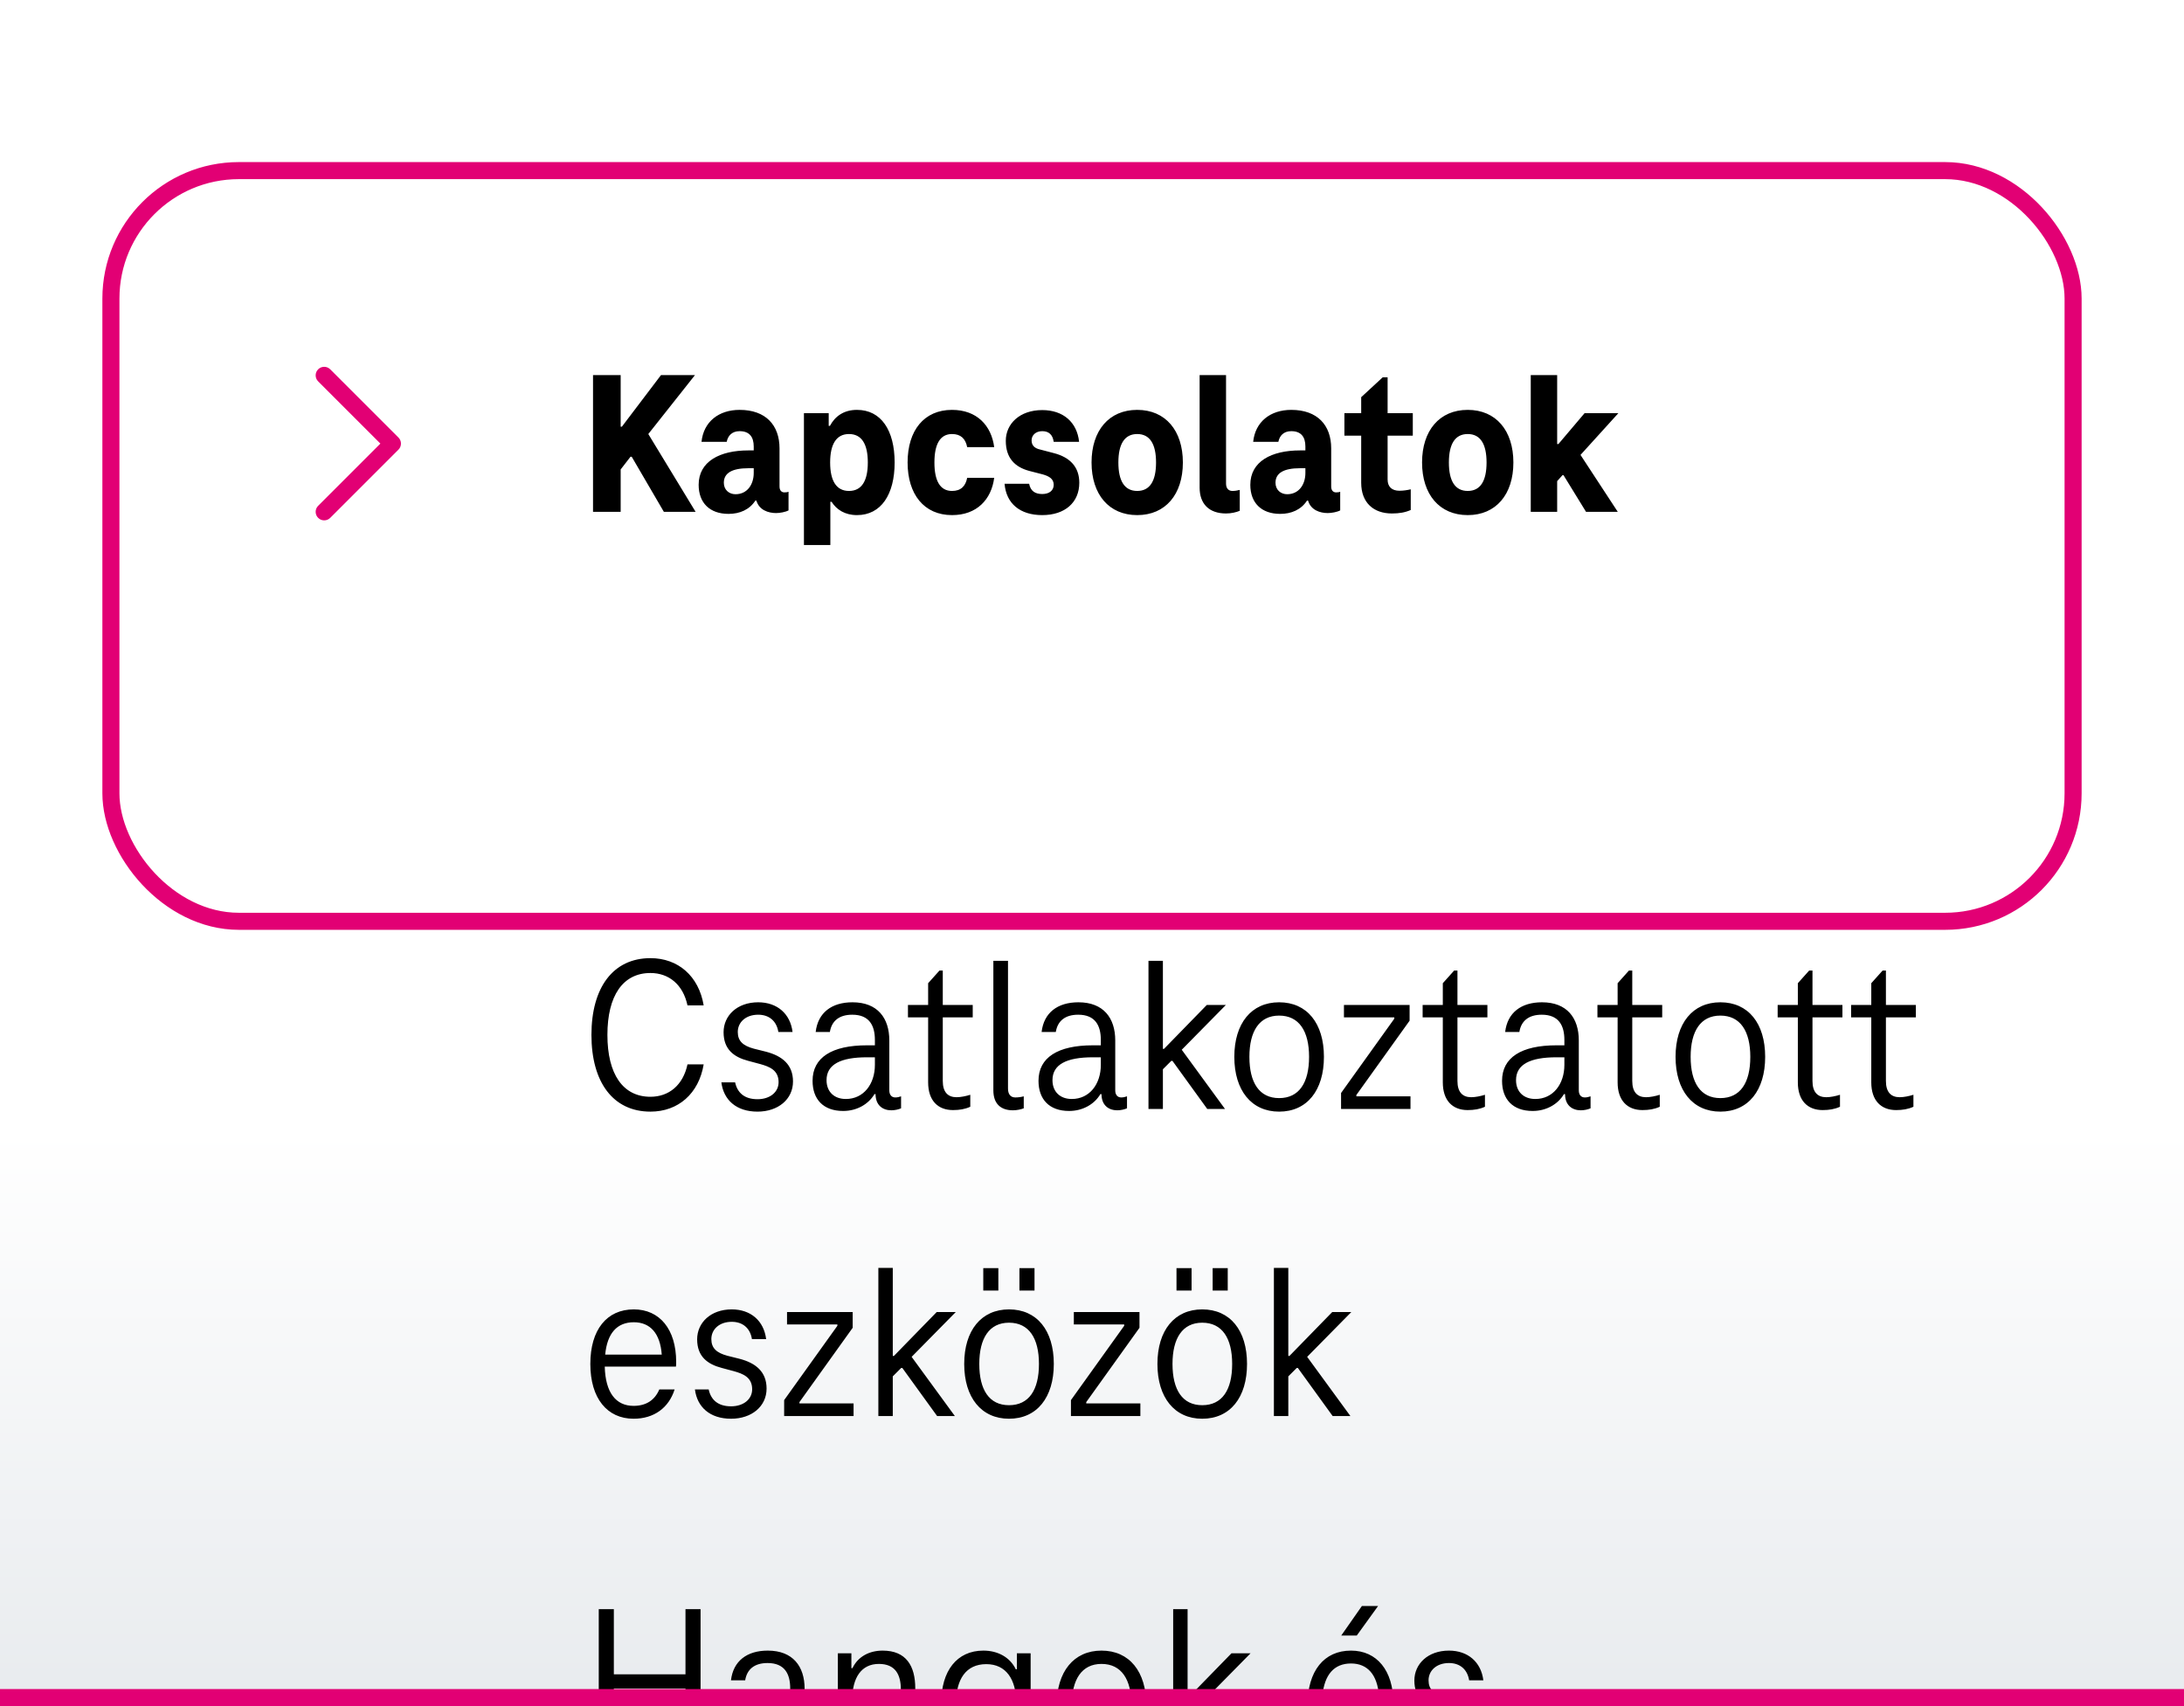 <svg width="256" height="200" viewBox="0 0 256 200" fill="none" xmlns="http://www.w3.org/2000/svg">
<g clip-path="url(#clip0_42_15659)">
<rect width="256" height="200" fill="url(#paint0_linear_42_15659)"/>
<g filter="url(#filter0_d_42_15659)">
<rect x="12" y="7" width="232" height="90" rx="16" fill="white"/>
<rect x="13" y="8" width="230" height="88" rx="15" stroke="#E20074" stroke-width="2"/>
</g>
<path d="M74.048 53.544H73.904L72.752 55.032V60H69.512V43.968H72.752V50.016H72.896L77.48 43.968H81.464L75.992 50.88L81.536 60H77.816L74.048 53.544ZM91.949 57.72C92.165 57.72 92.309 57.696 92.429 57.648V59.832C92.069 60.024 91.421 60.144 90.965 60.144C90.053 60.144 88.973 59.784 88.661 58.68H88.541C87.845 59.76 86.693 60.24 85.397 60.24C83.189 60.24 81.893 58.944 81.893 56.832C81.893 54.096 84.365 52.8 87.725 52.8H88.349V52.344C88.349 51.216 87.845 50.544 86.693 50.544C85.805 50.544 85.325 51.072 85.181 51.792H82.229C82.469 49.44 84.245 48.048 86.693 48.048C89.765 48.048 91.373 49.848 91.373 52.56V57.024C91.373 57.504 91.613 57.72 91.949 57.72ZM84.845 56.592C84.845 57.432 85.469 57.936 86.213 57.936C87.581 57.936 88.349 56.808 88.349 55.44V54.888H87.725C85.829 54.888 84.845 55.44 84.845 56.592ZM100.45 48.048C103.282 48.048 104.866 50.448 104.866 54.216C104.866 57.96 103.282 60.384 100.45 60.384C99.034 60.384 98.05 59.736 97.474 58.824H97.33V63.888H94.234V48.432H97.138V49.92H97.282C97.858 48.84 98.866 48.048 100.45 48.048ZM99.514 57.552C101.002 57.552 101.722 56.376 101.722 54.216C101.722 52.056 101.002 50.88 99.514 50.88C98.026 50.88 97.306 52.08 97.306 54.216C97.306 56.352 98.026 57.552 99.514 57.552ZM106.385 54.216C106.385 50.472 108.305 48.048 111.593 48.048C114.497 48.048 116.201 49.872 116.537 52.416H113.369C113.177 51.432 112.625 50.88 111.593 50.88C110.201 50.88 109.529 52.056 109.529 54.216C109.529 56.376 110.201 57.552 111.593 57.552C112.625 57.552 113.177 57 113.369 56.016H116.537C116.201 58.56 114.497 60.384 111.593 60.384C108.305 60.384 106.385 57.936 106.385 54.216ZM122.167 60.384C119.575 60.384 117.943 59.04 117.751 56.712H120.631C120.799 57.576 121.351 57.912 122.167 57.912C122.983 57.912 123.511 57.504 123.511 56.832C123.511 56.136 122.983 55.824 122.215 55.608L120.631 55.2C118.951 54.744 117.895 53.688 117.895 51.672C117.895 49.68 119.527 48.072 122.167 48.072C124.615 48.072 126.247 49.488 126.487 51.792H123.511C123.391 50.952 122.935 50.544 122.167 50.544C121.399 50.544 120.919 51.024 120.919 51.624C120.919 52.224 121.279 52.56 121.951 52.704L123.511 53.112C125.479 53.616 126.511 54.792 126.511 56.592C126.511 58.896 124.831 60.384 122.167 60.384ZM133.299 60.384C129.987 60.384 127.947 57.96 127.947 54.216C127.947 50.472 129.987 48.048 133.299 48.048C136.611 48.048 138.651 50.472 138.651 54.216C138.651 57.96 136.611 60.384 133.299 60.384ZM133.299 57.552C134.787 57.552 135.507 56.376 135.507 54.216C135.507 52.056 134.787 50.88 133.299 50.88C131.811 50.88 131.091 52.056 131.091 54.216C131.091 56.376 131.811 57.552 133.299 57.552ZM143.711 56.688C143.711 57.24 143.999 57.552 144.455 57.552C144.743 57.552 145.055 57.504 145.319 57.432V59.88C144.911 60.048 144.335 60.192 143.711 60.192C141.695 60.192 140.615 59.04 140.615 57.168V43.968H143.711V56.688ZM156.613 57.72C156.829 57.72 156.973 57.696 157.093 57.648V59.832C156.733 60.024 156.085 60.144 155.629 60.144C154.717 60.144 153.637 59.784 153.325 58.68H153.205C152.509 59.76 151.357 60.24 150.061 60.24C147.853 60.24 146.557 58.944 146.557 56.832C146.557 54.096 149.029 52.8 152.389 52.8H153.013V52.344C153.013 51.216 152.509 50.544 151.357 50.544C150.469 50.544 149.989 51.072 149.845 51.792H146.893C147.133 49.44 148.909 48.048 151.357 48.048C154.429 48.048 156.037 49.848 156.037 52.56V57.024C156.037 57.504 156.277 57.72 156.613 57.72ZM149.509 56.592C149.509 57.432 150.133 57.936 150.877 57.936C152.245 57.936 153.013 56.808 153.013 55.44V54.888H152.389C150.493 54.888 149.509 55.44 149.509 56.592ZM163.154 60.192C161.018 60.192 159.554 58.944 159.554 56.592V51.072H157.586V48.432H159.554V46.56L162.074 44.232H162.65V48.432H165.602V51.072H162.65V56.208C162.65 57.072 163.154 57.528 164.042 57.528C164.498 57.528 164.954 57.456 165.362 57.36V59.784C164.714 60.072 164.018 60.192 163.154 60.192ZM172.041 60.384C168.729 60.384 166.689 57.96 166.689 54.216C166.689 50.472 168.729 48.048 172.041 48.048C175.353 48.048 177.393 50.472 177.393 54.216C177.393 57.96 175.353 60.384 172.041 60.384ZM172.041 57.552C173.529 57.552 174.249 56.376 174.249 54.216C174.249 52.056 173.529 50.88 172.041 50.88C170.553 50.88 169.833 52.056 169.833 54.216C169.833 56.376 170.553 57.552 172.041 57.552ZM189.701 48.432L185.261 53.328L189.629 60H185.909L183.269 55.704H183.149L182.525 56.4V60H179.429V43.968H182.525V52.056H182.669L185.741 48.432H189.701Z" fill="black"/>
<path fill-rule="evenodd" clip-rule="evenodd" d="M37.293 43.293C37.683 42.902 38.317 42.902 38.707 43.293L46.707 51.293C46.895 51.48 47 51.735 47 52C47 52.265 46.895 52.52 46.707 52.707L38.707 60.707C38.317 61.098 37.683 61.098 37.293 60.707C36.902 60.317 36.902 59.683 37.293 59.293L44.586 52L37.293 44.707C36.902 44.317 36.902 43.683 37.293 43.293Z" fill="#E20074"/>
<g filter="url(#filter1_f_42_15659)">
<path d="M80.35 188.632H82.118V206H80.35V197.94H71.952V206H70.184V188.632H71.952V196.276H80.35V188.632ZM95.016 204.648C95.276 204.648 95.458 204.596 95.692 204.518V205.922C95.406 206.052 94.964 206.156 94.548 206.156C93.534 206.156 92.702 205.558 92.702 204.258H92.572C91.87 205.454 90.492 206.234 88.906 206.234C86.566 206.234 85.318 204.856 85.318 202.698C85.318 199.968 87.58 198.538 91.688 198.538H92.624V197.914C92.624 196.224 91.974 194.95 89.972 194.95C88.438 194.95 87.554 195.678 87.346 196.978H85.682C85.942 194.716 87.554 193.494 89.998 193.494C92.936 193.494 94.314 195.34 94.314 197.966V203.816C94.314 204.336 94.574 204.648 95.016 204.648ZM89.218 204.83C91.298 204.83 92.624 203.088 92.624 200.826V199.942H91.688C88.62 199.942 86.956 200.774 86.956 202.62C86.956 203.998 87.866 204.83 89.218 204.83ZM103.462 193.494C106.218 193.494 107.284 195.288 107.284 197.914V206H105.594V198.044C105.594 196.302 104.944 195.054 103.02 195.054C100.966 195.054 99.9 196.666 99.9 199.24V206H98.21V193.806H99.796V195.548H99.926C100.576 194.17 101.928 193.494 103.462 193.494ZM119.195 193.806H120.807V205.766C120.807 208.652 119.039 210.706 115.711 210.706C112.955 210.706 111.291 209.354 110.797 207.378H112.565C112.955 208.574 113.943 209.224 115.711 209.224C118.025 209.224 119.091 207.82 119.091 205.766V203.816H118.961C118.259 205.09 116.829 205.792 115.269 205.792C112.149 205.792 110.329 203.4 110.329 199.63C110.329 195.886 112.149 193.494 115.269 193.494C116.959 193.494 118.389 194.274 119.065 195.678H119.195V193.806ZM115.607 204.18C117.921 204.18 119.117 202.412 119.117 199.63C119.117 196.848 117.921 195.08 115.607 195.08C113.215 195.08 112.071 196.874 112.071 199.63C112.071 202.412 113.215 204.18 115.607 204.18ZM129.113 206.312C125.863 206.312 123.861 203.816 123.861 199.89C123.861 195.964 125.863 193.494 129.113 193.494C132.389 193.494 134.365 195.964 134.365 199.89C134.365 203.816 132.389 206.312 129.113 206.312ZM129.113 204.726C131.453 204.726 132.623 202.932 132.623 199.89C132.623 196.874 131.453 195.054 129.113 195.054C126.799 195.054 125.629 196.874 125.629 199.89C125.629 202.932 126.799 204.726 129.113 204.726ZM146.588 193.806L141.414 199.058L146.484 206H144.404L140.322 200.358H140.192L139.204 201.346V206H137.514V188.632H139.204V198.954H139.334L144.352 193.806H146.588ZM161.532 188.268L159.036 191.726H157.216L159.634 188.268H161.532ZM163.326 199.656C163.326 199.838 163.326 200.046 163.3 200.202H154.954C155.032 203.244 156.254 204.804 158.334 204.804C159.842 204.804 160.83 204.102 161.35 202.88H163.144C162.468 205.012 160.752 206.312 158.334 206.312C155.24 206.312 153.264 203.92 153.264 199.89C153.264 195.886 155.188 193.494 158.36 193.494C161.376 193.494 163.326 195.808 163.326 199.656ZM158.36 195.002C156.384 195.002 155.24 196.302 155.006 198.798H161.636C161.454 196.302 160.284 195.002 158.36 195.002ZM169.764 206.312C167.268 206.312 165.786 204.934 165.526 202.88H167.138C167.398 204.076 168.204 204.856 169.764 204.856C171.194 204.856 172.234 204.05 172.234 202.854C172.234 201.424 171.116 201.034 170.128 200.748L168.672 200.358C166.982 199.916 165.786 199.006 165.786 197.004C165.786 195.054 167.372 193.494 169.842 193.494C172.078 193.494 173.612 194.846 173.872 196.978H172.208C172 195.678 171.116 194.95 169.842 194.95C168.386 194.95 167.45 195.834 167.45 196.978C167.45 198.044 168.074 198.59 169.322 198.928L170.778 199.292C172.65 199.786 173.924 200.8 173.924 202.776C173.924 204.882 172.156 206.312 169.764 206.312ZM74.89 229.65C75.254 229.65 75.566 229.676 75.8 229.754V231.314C75.462 231.262 75.15 231.262 74.942 231.262C72.68 231.262 71.64 232.666 71.64 235.318V242H69.95V229.806H71.536V231.626H71.666C72.316 230.274 73.564 229.65 74.89 229.65ZM87.154 235.656C87.154 235.838 87.154 236.046 87.129 236.202H78.782C78.861 239.244 80.082 240.804 82.162 240.804C83.671 240.804 84.659 240.102 85.178 238.88H86.972C86.296 241.012 84.581 242.312 82.162 242.312C79.069 242.312 77.093 239.92 77.093 235.89C77.093 231.886 79.016 229.494 82.189 229.494C85.204 229.494 87.154 231.808 87.154 235.656ZM82.189 231.002C80.213 231.002 79.069 232.302 78.835 234.798H85.465C85.282 232.302 84.112 231.002 82.189 231.002ZM90.992 240.518H97.336V242H89.198V240.128L95.438 231.418V231.262H89.536V229.806H97.232V231.652L90.992 240.362V240.518ZM108.252 229.806H109.864V241.766C109.864 244.652 108.096 246.706 104.768 246.706C102.012 246.706 100.348 245.354 99.854 243.378H101.622C102.012 244.574 103 245.224 104.768 245.224C107.082 245.224 108.148 243.82 108.148 241.766V239.816H108.018C107.316 241.09 105.886 241.792 104.326 241.792C101.206 241.792 99.386 239.4 99.386 235.63C99.386 231.886 101.206 229.494 104.326 229.494C106.016 229.494 107.446 230.274 108.122 231.678H108.252V229.806ZM104.664 240.18C106.978 240.18 108.174 238.412 108.174 235.63C108.174 232.848 106.978 231.08 104.664 231.08C102.272 231.08 101.128 232.874 101.128 235.63C101.128 238.412 102.272 240.18 104.664 240.18ZM121.212 224.268L118.716 227.726H116.896L119.314 224.268H121.212ZM123.006 235.656C123.006 235.838 123.006 236.046 122.98 236.202H114.634C114.712 239.244 115.934 240.804 118.014 240.804C119.522 240.804 120.51 240.102 121.03 238.88H122.824C122.148 241.012 120.432 242.312 118.014 242.312C114.92 242.312 112.944 239.92 112.944 235.89C112.944 231.886 114.868 229.494 118.04 229.494C121.056 229.494 123.006 231.808 123.006 235.656ZM118.04 231.002C116.064 231.002 114.92 232.302 114.686 234.798H121.316C121.134 232.302 119.964 231.002 118.04 231.002ZM129.443 242.312C126.947 242.312 125.465 240.934 125.205 238.88H126.817C127.077 240.076 127.883 240.856 129.443 240.856C130.873 240.856 131.913 240.05 131.913 238.854C131.913 237.424 130.795 237.034 129.807 236.748L128.351 236.358C126.661 235.916 125.465 235.006 125.465 233.004C125.465 231.054 127.051 229.494 129.521 229.494C131.757 229.494 133.291 230.846 133.551 232.978H131.887C131.679 231.678 130.795 230.95 129.521 230.95C128.065 230.95 127.129 231.834 127.129 232.978C127.129 234.044 127.753 234.59 129.001 234.928L130.457 235.292C132.329 235.786 133.603 236.8 133.603 238.776C133.603 240.882 131.835 242.312 129.443 242.312Z" fill="black"/>
</g>
<g filter="url(#filter2_f_42_15659)">
<path d="M69.326 121.316C69.326 115.752 71.874 112.32 76.242 112.32C79.492 112.32 81.91 114.426 82.482 117.858H80.584C80.064 115.414 78.4 114.062 76.242 114.062C73.018 114.062 71.198 116.714 71.198 121.316C71.198 125.918 73.018 128.57 76.242 128.57C78.4 128.57 80.064 127.218 80.584 124.774H82.482C81.91 128.206 79.492 130.312 76.242 130.312C71.874 130.312 69.326 126.88 69.326 121.316ZM88.793 130.312C86.297 130.312 84.815 128.934 84.555 126.88H86.167C86.427 128.076 87.233 128.856 88.793 128.856C90.223 128.856 91.263 128.05 91.263 126.854C91.263 125.424 90.145 125.034 89.157 124.748L87.701 124.358C86.011 123.916 84.815 123.006 84.815 121.004C84.815 119.054 86.401 117.494 88.871 117.494C91.107 117.494 92.641 118.846 92.901 120.978H91.237C91.029 119.678 90.145 118.95 88.871 118.95C87.415 118.95 86.479 119.834 86.479 120.978C86.479 122.044 87.103 122.59 88.351 122.928L89.807 123.292C91.679 123.786 92.953 124.8 92.953 126.776C92.953 128.882 91.185 130.312 88.793 130.312ZM104.944 128.648C105.204 128.648 105.386 128.596 105.62 128.518V129.922C105.334 130.052 104.892 130.156 104.476 130.156C103.462 130.156 102.63 129.558 102.63 128.258H102.5C101.798 129.454 100.42 130.234 98.834 130.234C96.494 130.234 95.246 128.856 95.246 126.698C95.246 123.968 97.508 122.538 101.616 122.538H102.552V121.914C102.552 120.224 101.902 118.95 99.9 118.95C98.366 118.95 97.482 119.678 97.274 120.978H95.61C95.87 118.716 97.482 117.494 99.926 117.494C102.864 117.494 104.242 119.34 104.242 121.966V127.816C104.242 128.336 104.502 128.648 104.944 128.648ZM99.146 128.83C101.226 128.83 102.552 127.088 102.552 124.826V123.942H101.616C98.548 123.942 96.884 124.774 96.884 126.62C96.884 127.998 97.794 128.83 99.146 128.83ZM111.705 130.13C109.937 130.13 108.793 129.012 108.793 126.88V119.262H106.427V117.806H108.793V115.258L110.119 113.776H110.509V117.806H114.019V119.262H110.509V126.724C110.509 128.024 111.107 128.622 112.121 128.622C112.615 128.622 113.239 128.492 113.733 128.336V129.74C113.109 130.026 112.459 130.13 111.705 130.13ZM118.154 127.608C118.154 128.284 118.466 128.648 119.012 128.648C119.376 128.648 119.714 128.596 120 128.518V129.922C119.662 130.052 119.194 130.156 118.726 130.156C117.348 130.156 116.438 129.428 116.438 127.816V112.632H118.154V127.608ZM131.427 128.648C131.687 128.648 131.869 128.596 132.103 128.518V129.922C131.817 130.052 131.375 130.156 130.959 130.156C129.945 130.156 129.113 129.558 129.113 128.258H128.983C128.281 129.454 126.903 130.234 125.317 130.234C122.977 130.234 121.729 128.856 121.729 126.698C121.729 123.968 123.991 122.538 128.099 122.538H129.035V121.914C129.035 120.224 128.385 118.95 126.383 118.95C124.849 118.95 123.965 119.678 123.757 120.978H122.093C122.353 118.716 123.965 117.494 126.409 117.494C129.347 117.494 130.725 119.34 130.725 121.966V127.816C130.725 128.336 130.985 128.648 131.427 128.648ZM125.629 128.83C127.709 128.83 129.035 127.088 129.035 124.826V123.942H128.099C125.031 123.942 123.367 124.774 123.367 126.62C123.367 127.998 124.277 128.83 125.629 128.83ZM143.694 117.806L138.52 123.058L143.59 130H141.51L137.428 124.358H137.298L136.31 125.346V130H134.62V112.632H136.31V122.954H136.44L141.458 117.806H143.694ZM149.934 130.312C146.684 130.312 144.682 127.816 144.682 123.89C144.682 119.964 146.684 117.494 149.934 117.494C153.21 117.494 155.186 119.964 155.186 123.89C155.186 127.816 153.21 130.312 149.934 130.312ZM149.934 128.726C152.274 128.726 153.444 126.932 153.444 123.89C153.444 120.874 152.274 119.054 149.934 119.054C147.62 119.054 146.45 120.874 146.45 123.89C146.45 126.932 147.62 128.726 149.934 128.726ZM158.988 128.518H165.332V130H157.194V128.128L163.434 119.418V119.262H157.532V117.806H165.228V119.652L158.988 128.362V128.518ZM172.033 130.13C170.265 130.13 169.121 129.012 169.121 126.88V119.262H166.755V117.806H169.121V115.258L170.447 113.776H170.837V117.806H174.347V119.262H170.837V126.724C170.837 128.024 171.435 128.622 172.449 128.622C172.943 128.622 173.567 128.492 174.061 128.336V129.74C173.437 130.026 172.787 130.13 172.033 130.13ZM185.763 128.648C186.023 128.648 186.205 128.596 186.439 128.518V129.922C186.153 130.052 185.711 130.156 185.295 130.156C184.281 130.156 183.449 129.558 183.449 128.258H183.319C182.617 129.454 181.239 130.234 179.653 130.234C177.313 130.234 176.065 128.856 176.065 126.698C176.065 123.968 178.327 122.538 182.435 122.538H183.371V121.914C183.371 120.224 182.721 118.95 180.719 118.95C179.185 118.95 178.301 119.678 178.093 120.978H176.429C176.689 118.716 178.301 117.494 180.745 117.494C183.683 117.494 185.061 119.34 185.061 121.966V127.816C185.061 128.336 185.321 128.648 185.763 128.648ZM179.965 128.83C182.045 128.83 183.371 127.088 183.371 124.826V123.942H182.435C179.367 123.942 177.703 124.774 177.703 126.62C177.703 127.998 178.613 128.83 179.965 128.83ZM192.523 130.13C190.755 130.13 189.611 129.012 189.611 126.88V119.262H187.245V117.806H189.611V115.258L190.937 113.776H191.327V117.806H194.837V119.262H191.327V126.724C191.327 128.024 191.925 128.622 192.939 128.622C193.433 128.622 194.057 128.492 194.551 128.336V129.74C193.927 130.026 193.277 130.13 192.523 130.13ZM201.654 130.312C198.404 130.312 196.402 127.816 196.402 123.89C196.402 119.964 198.404 117.494 201.654 117.494C204.93 117.494 206.906 119.964 206.906 123.89C206.906 127.816 204.93 130.312 201.654 130.312ZM201.654 128.726C203.994 128.726 205.164 126.932 205.164 123.89C205.164 120.874 203.994 119.054 201.654 119.054C199.34 119.054 198.17 120.874 198.17 123.89C198.17 126.932 199.34 128.726 201.654 128.726ZM213.648 130.13C211.88 130.13 210.736 129.012 210.736 126.88V119.262H208.37V117.806H210.736V115.258L212.062 113.776H212.452V117.806H215.962V119.262H212.452V126.724C212.452 128.024 213.05 128.622 214.064 128.622C214.558 128.622 215.182 128.492 215.676 128.336V129.74C215.052 130.026 214.402 130.13 213.648 130.13ZM222.256 130.13C220.488 130.13 219.344 129.012 219.344 126.88V119.262H216.978V117.806H219.344V115.258L220.67 113.776H221.06V117.806H224.57V119.262H221.06V126.724C221.06 128.024 221.658 128.622 222.672 128.622C223.166 128.622 223.79 128.492 224.284 128.336V129.74C223.66 130.026 223.01 130.13 222.256 130.13ZM79.258 159.656C79.258 159.838 79.258 160.046 79.232 160.202H70.886C70.964 163.244 72.186 164.804 74.266 164.804C75.774 164.804 76.762 164.102 77.282 162.88H79.076C78.4 165.012 76.684 166.312 74.266 166.312C71.172 166.312 69.196 163.92 69.196 159.89C69.196 155.886 71.12 153.494 74.292 153.494C77.308 153.494 79.258 155.808 79.258 159.656ZM74.292 155.002C72.316 155.002 71.172 156.302 70.938 158.798H77.568C77.386 156.302 76.216 155.002 74.292 155.002ZM85.695 166.312C83.199 166.312 81.717 164.934 81.457 162.88H83.069C83.329 164.076 84.135 164.856 85.695 164.856C87.125 164.856 88.165 164.05 88.165 162.854C88.165 161.424 87.047 161.034 86.059 160.748L84.603 160.358C82.913 159.916 81.717 159.006 81.717 157.004C81.717 155.054 83.303 153.494 85.773 153.494C88.009 153.494 89.543 154.846 89.803 156.978H88.139C87.931 155.678 87.047 154.95 85.773 154.95C84.317 154.95 83.381 155.834 83.381 156.978C83.381 158.044 84.005 158.59 85.253 158.928L86.709 159.292C88.581 159.786 89.855 160.8 89.855 162.776C89.855 164.882 88.087 166.312 85.695 166.312ZM93.709 164.518H100.053V166H91.915V164.128L98.154 155.418V155.262H92.252V153.806H99.948V155.652L93.709 164.362V164.518ZM112.032 153.806L106.858 159.058L111.928 166H109.848L105.766 160.358H105.636L104.648 161.346V166H102.958V148.632H104.648V158.954H104.778L109.796 153.806H112.032ZM115.256 148.658H117.024V151.284H115.256V148.658ZM119.494 148.658H121.262V151.284H119.494V148.658ZM118.272 166.312C115.022 166.312 113.02 163.816 113.02 159.89C113.02 155.964 115.022 153.494 118.272 153.494C121.548 153.494 123.524 155.964 123.524 159.89C123.524 163.816 121.548 166.312 118.272 166.312ZM118.272 164.726C120.612 164.726 121.782 162.932 121.782 159.89C121.782 156.874 120.612 155.054 118.272 155.054C115.958 155.054 114.788 156.874 114.788 159.89C114.788 162.932 115.958 164.726 118.272 164.726ZM127.326 164.518H133.67V166H125.532V164.128L131.772 155.418V155.262H125.87V153.806H133.566V155.652L127.326 164.362V164.518ZM137.904 148.658H139.672V151.284H137.904V148.658ZM142.142 148.658H143.91V151.284H142.142V148.658ZM140.92 166.312C137.67 166.312 135.668 163.816 135.668 159.89C135.668 155.964 137.67 153.494 140.92 153.494C144.196 153.494 146.172 155.964 146.172 159.89C146.172 163.816 144.196 166.312 140.92 166.312ZM140.92 164.726C143.26 164.726 144.43 162.932 144.43 159.89C144.43 156.874 143.26 155.054 140.92 155.054C138.606 155.054 137.436 156.874 137.436 159.89C137.436 162.932 138.606 164.726 140.92 164.726ZM158.395 153.806L153.221 159.058L158.291 166H156.211L152.129 160.358H151.999L151.011 161.346V166H149.321V148.632H151.011V158.954H151.141L156.159 153.806H158.395Z" fill="black"/>
</g>
<rect y="198" width="256" height="2" fill="#E20074"/>
</g>
<defs>
<filter id="filter0_d_42_15659" x="-8" y="-1" width="272" height="130" filterUnits="userSpaceOnUse" color-interpolation-filters="sRGB">
<feFlood flood-opacity="0" result="BackgroundImageFix"/>
<feColorMatrix in="SourceAlpha" type="matrix" values="0 0 0 0 0 0 0 0 0 0 0 0 0 0 0 0 0 0 127 0" result="hardAlpha"/>
<feOffset dy="12"/>
<feGaussianBlur stdDeviation="10"/>
<feColorMatrix type="matrix" values="0 0 0 0 0.886 0 0 0 0 0 0 0 0 0 0.455 0 0 0 0.2 0"/>
<feBlend mode="normal" in2="BackgroundImageFix" result="effect1_dropShadow_42_15659"/>
<feBlend mode="normal" in="SourceGraphic" in2="effect1_dropShadow_42_15659" result="shape"/>
</filter>
<filter id="filter1_f_42_15659" x="66.95" y="185.268" width="109.974" height="64.438" filterUnits="userSpaceOnUse" color-interpolation-filters="sRGB">
<feFlood flood-opacity="0" result="BackgroundImageFix"/>
<feBlend mode="normal" in="SourceGraphic" in2="BackgroundImageFix" result="shape"/>
<feGaussianBlur stdDeviation="1.5" result="effect1_foregroundBlur_42_15659"/>
</filter>
<filter id="filter2_f_42_15659" x="66.196" y="109.32" width="161.374" height="59.992" filterUnits="userSpaceOnUse" color-interpolation-filters="sRGB">
<feFlood flood-opacity="0" result="BackgroundImageFix"/>
<feBlend mode="normal" in="SourceGraphic" in2="BackgroundImageFix" result="shape"/>
<feGaussianBlur stdDeviation="1.5" result="effect1_foregroundBlur_42_15659"/>
</filter>
<linearGradient id="paint0_linear_42_15659" x1="128" y1="0" x2="128" y2="200" gradientUnits="userSpaceOnUse">
<stop offset="0.663" stop-color="white"/>
<stop offset="1" stop-color="#E8EBEE"/>
</linearGradient>
<clipPath id="clip0_42_15659">
<rect width="256" height="200" fill="white"/>
</clipPath>
</defs>
</svg>
